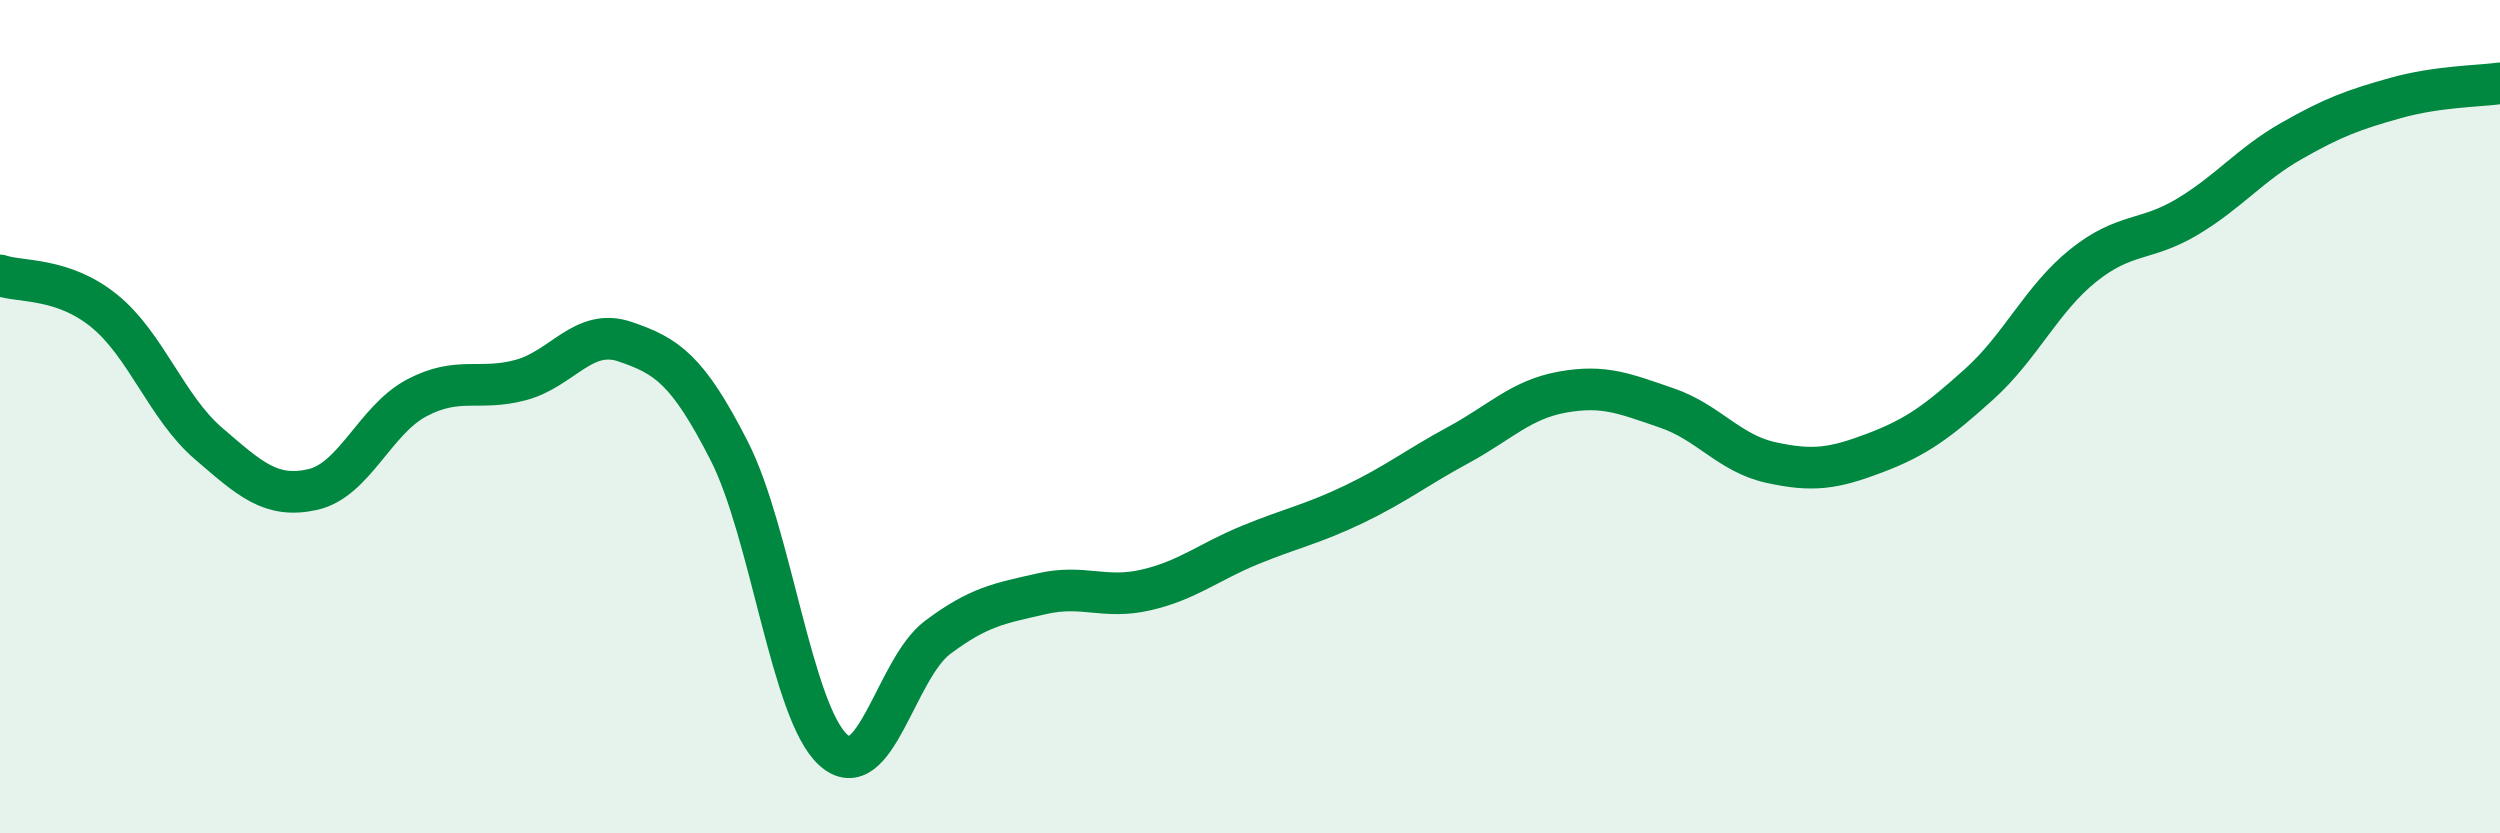 
    <svg width="60" height="20" viewBox="0 0 60 20" xmlns="http://www.w3.org/2000/svg">
      <path
        d="M 0,6.61 C 0.5,6.78 1.5,6.65 2.5,7.46 C 3.5,8.27 4,9.78 5,10.64 C 6,11.5 6.5,11.97 7.5,11.75 C 8.5,11.53 9,10.08 10,9.55 C 11,9.02 11.5,9.39 12.5,9.12 C 13.5,8.85 14,7.86 15,8.2 C 16,8.54 16.5,8.86 17.5,10.82 C 18.5,12.78 19,17.1 20,18 C 21,18.9 21.5,16.05 22.5,15.3 C 23.5,14.55 24,14.48 25,14.25 C 26,14.02 26.5,14.39 27.5,14.16 C 28.5,13.93 29,13.49 30,13.08 C 31,12.67 31.5,12.58 32.5,12.1 C 33.5,11.62 34,11.22 35,10.68 C 36,10.14 36.5,9.59 37.5,9.41 C 38.5,9.23 39,9.45 40,9.79 C 41,10.13 41.5,10.88 42.5,11.1 C 43.5,11.32 44,11.25 45,10.87 C 46,10.49 46.5,10.12 47.5,9.22 C 48.5,8.32 49,7.17 50,6.37 C 51,5.57 51.5,5.8 52.5,5.2 C 53.5,4.6 54,3.95 55,3.38 C 56,2.81 56.5,2.63 57.5,2.35 C 58.5,2.07 59.5,2.07 60,2L60 20L0 20Z"
        fill="#008740"
        opacity="0.1"
        stroke-linecap="round"
        stroke-linejoin="round"
      />
      <path
        d="M 0,6.61 C 0.5,6.78 1.5,6.65 2.5,7.46 C 3.5,8.27 4,9.78 5,10.64 C 6,11.5 6.5,11.97 7.5,11.75 C 8.5,11.53 9,10.08 10,9.55 C 11,9.02 11.5,9.39 12.5,9.12 C 13.5,8.85 14,7.86 15,8.2 C 16,8.54 16.5,8.86 17.5,10.82 C 18.5,12.78 19,17.1 20,18 C 21,18.9 21.5,16.05 22.5,15.3 C 23.5,14.55 24,14.48 25,14.25 C 26,14.02 26.5,14.39 27.5,14.16 C 28.5,13.93 29,13.49 30,13.08 C 31,12.67 31.5,12.58 32.5,12.1 C 33.5,11.62 34,11.22 35,10.68 C 36,10.14 36.5,9.59 37.5,9.41 C 38.5,9.23 39,9.45 40,9.79 C 41,10.13 41.5,10.88 42.5,11.1 C 43.5,11.32 44,11.25 45,10.87 C 46,10.49 46.5,10.12 47.5,9.22 C 48.5,8.32 49,7.17 50,6.37 C 51,5.57 51.5,5.8 52.5,5.2 C 53.5,4.6 54,3.95 55,3.38 C 56,2.81 56.5,2.63 57.5,2.35 C 58.5,2.07 59.5,2.07 60,2"
        stroke="#008740"
        stroke-width="1"
        fill="none"
        stroke-linecap="round"
        stroke-linejoin="round"
      />
    </svg>
  